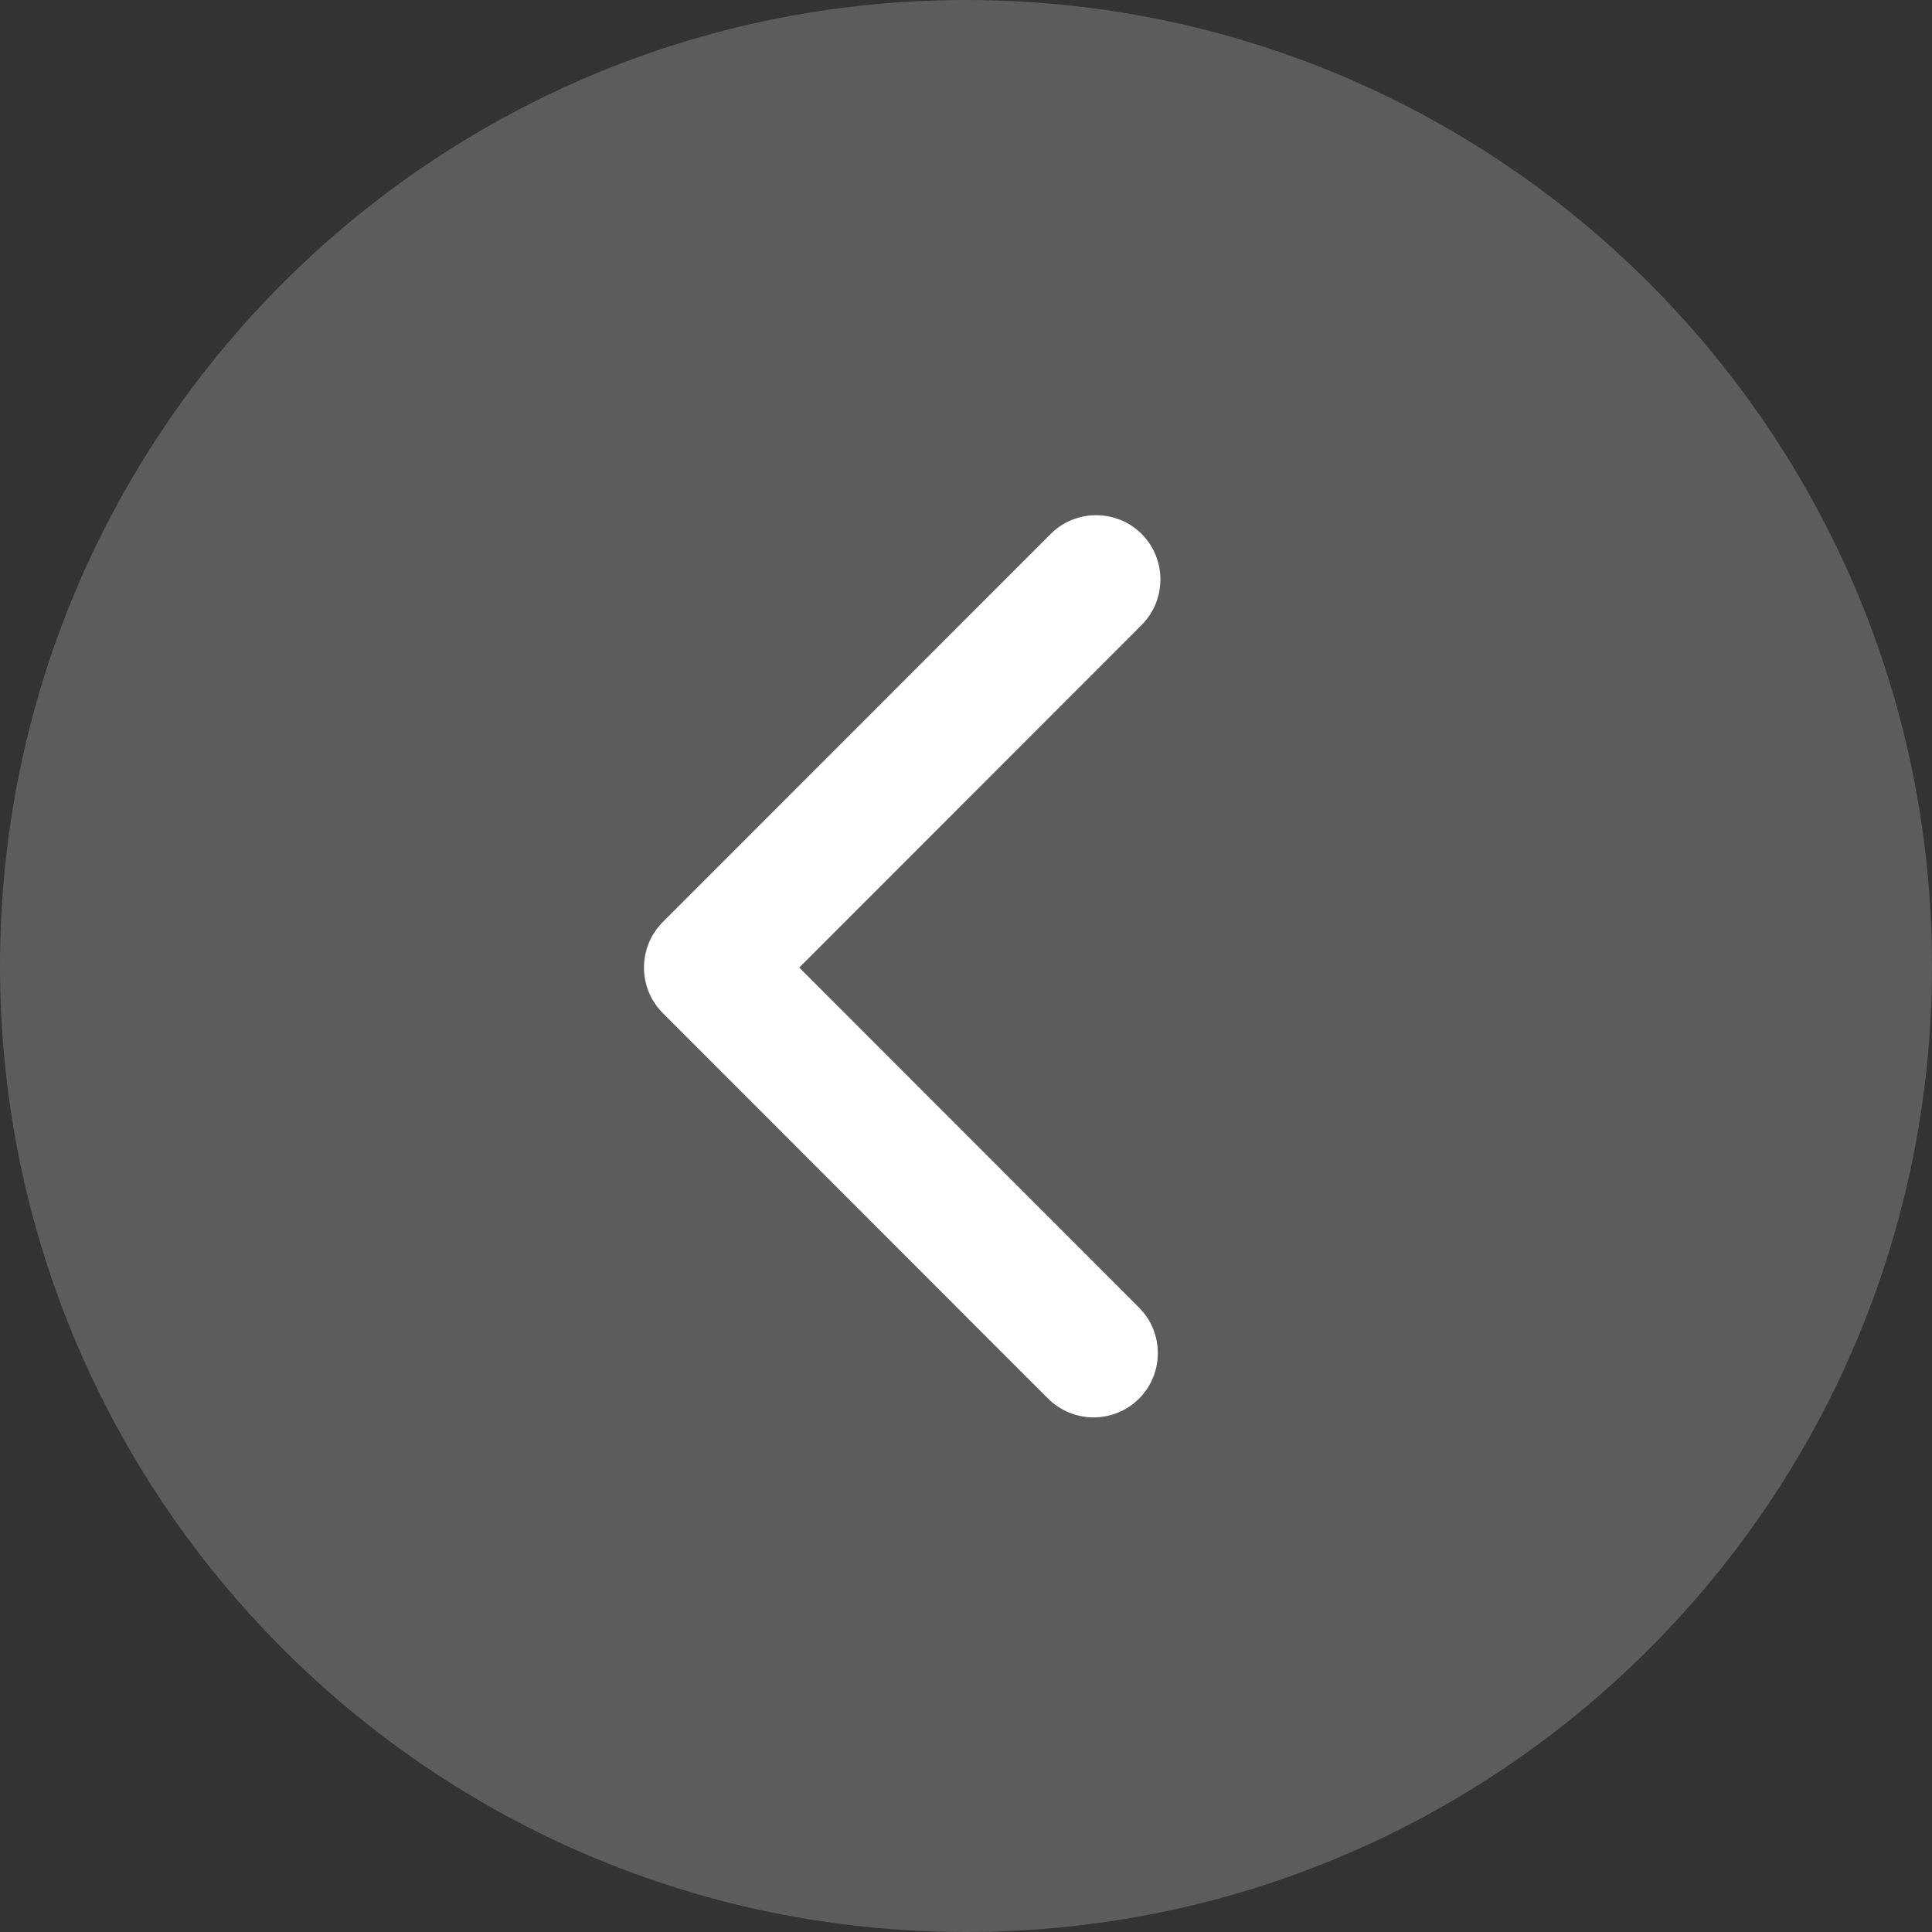 <?xml version="1.0" encoding="UTF-8"?>
<svg width="50px" height="50px" viewBox="0 0 50 50" version="1.1" xmlns="http://www.w3.org/2000/svg" xmlns:xlink="http://www.w3.org/1999/xlink">
    <rect x="0" y="0" width="50" height="50" fill="#333333" stroke="none"/>
    <title>编组 12备份</title>
    <g id="页面-1" stroke="none" stroke-width="1" fill="none" fill-rule="evenodd">
        <g id="首页设计方案" transform="translate(-130, -4845)" fill-rule="nonzero">
            <g id="热销产品" transform="translate(0, 4320)">
                <g id="编组-12备份" transform="translate(130, 525)">
                    <path d="M0,25 C0,38.806 11.194,50 25,50 C38.806,50 50,38.806 50,25 C50,11.194 38.806,0 25,0 C11.194,0 0,11.194 0,25 Z" id="路径" fill="#999999" opacity="0.4"></path>
                    <path d="M26.014,25.041 L17.152,16.174 C16.505,15.526 16.505,14.466 17.152,13.819 C17.799,13.172 18.86,13.172 19.507,13.819 L29.546,23.863 C30.193,24.511 30.193,25.571 29.546,26.218 L19.574,36.196 C19.245,36.52 18.821,36.682 18.397,36.682 C17.972,36.682 17.543,36.52 17.219,36.196 C16.572,35.549 16.572,34.488 17.219,33.841 L26.014,25.041 L26.014,25.041 Z" id="路径" fill="#FFFFFF" transform="translate(23.349, 25.007) scale(-1, 1) translate(-23.349, -25.007) "></path>
                </g>
            </g>
        </g>
    </g>
</svg>